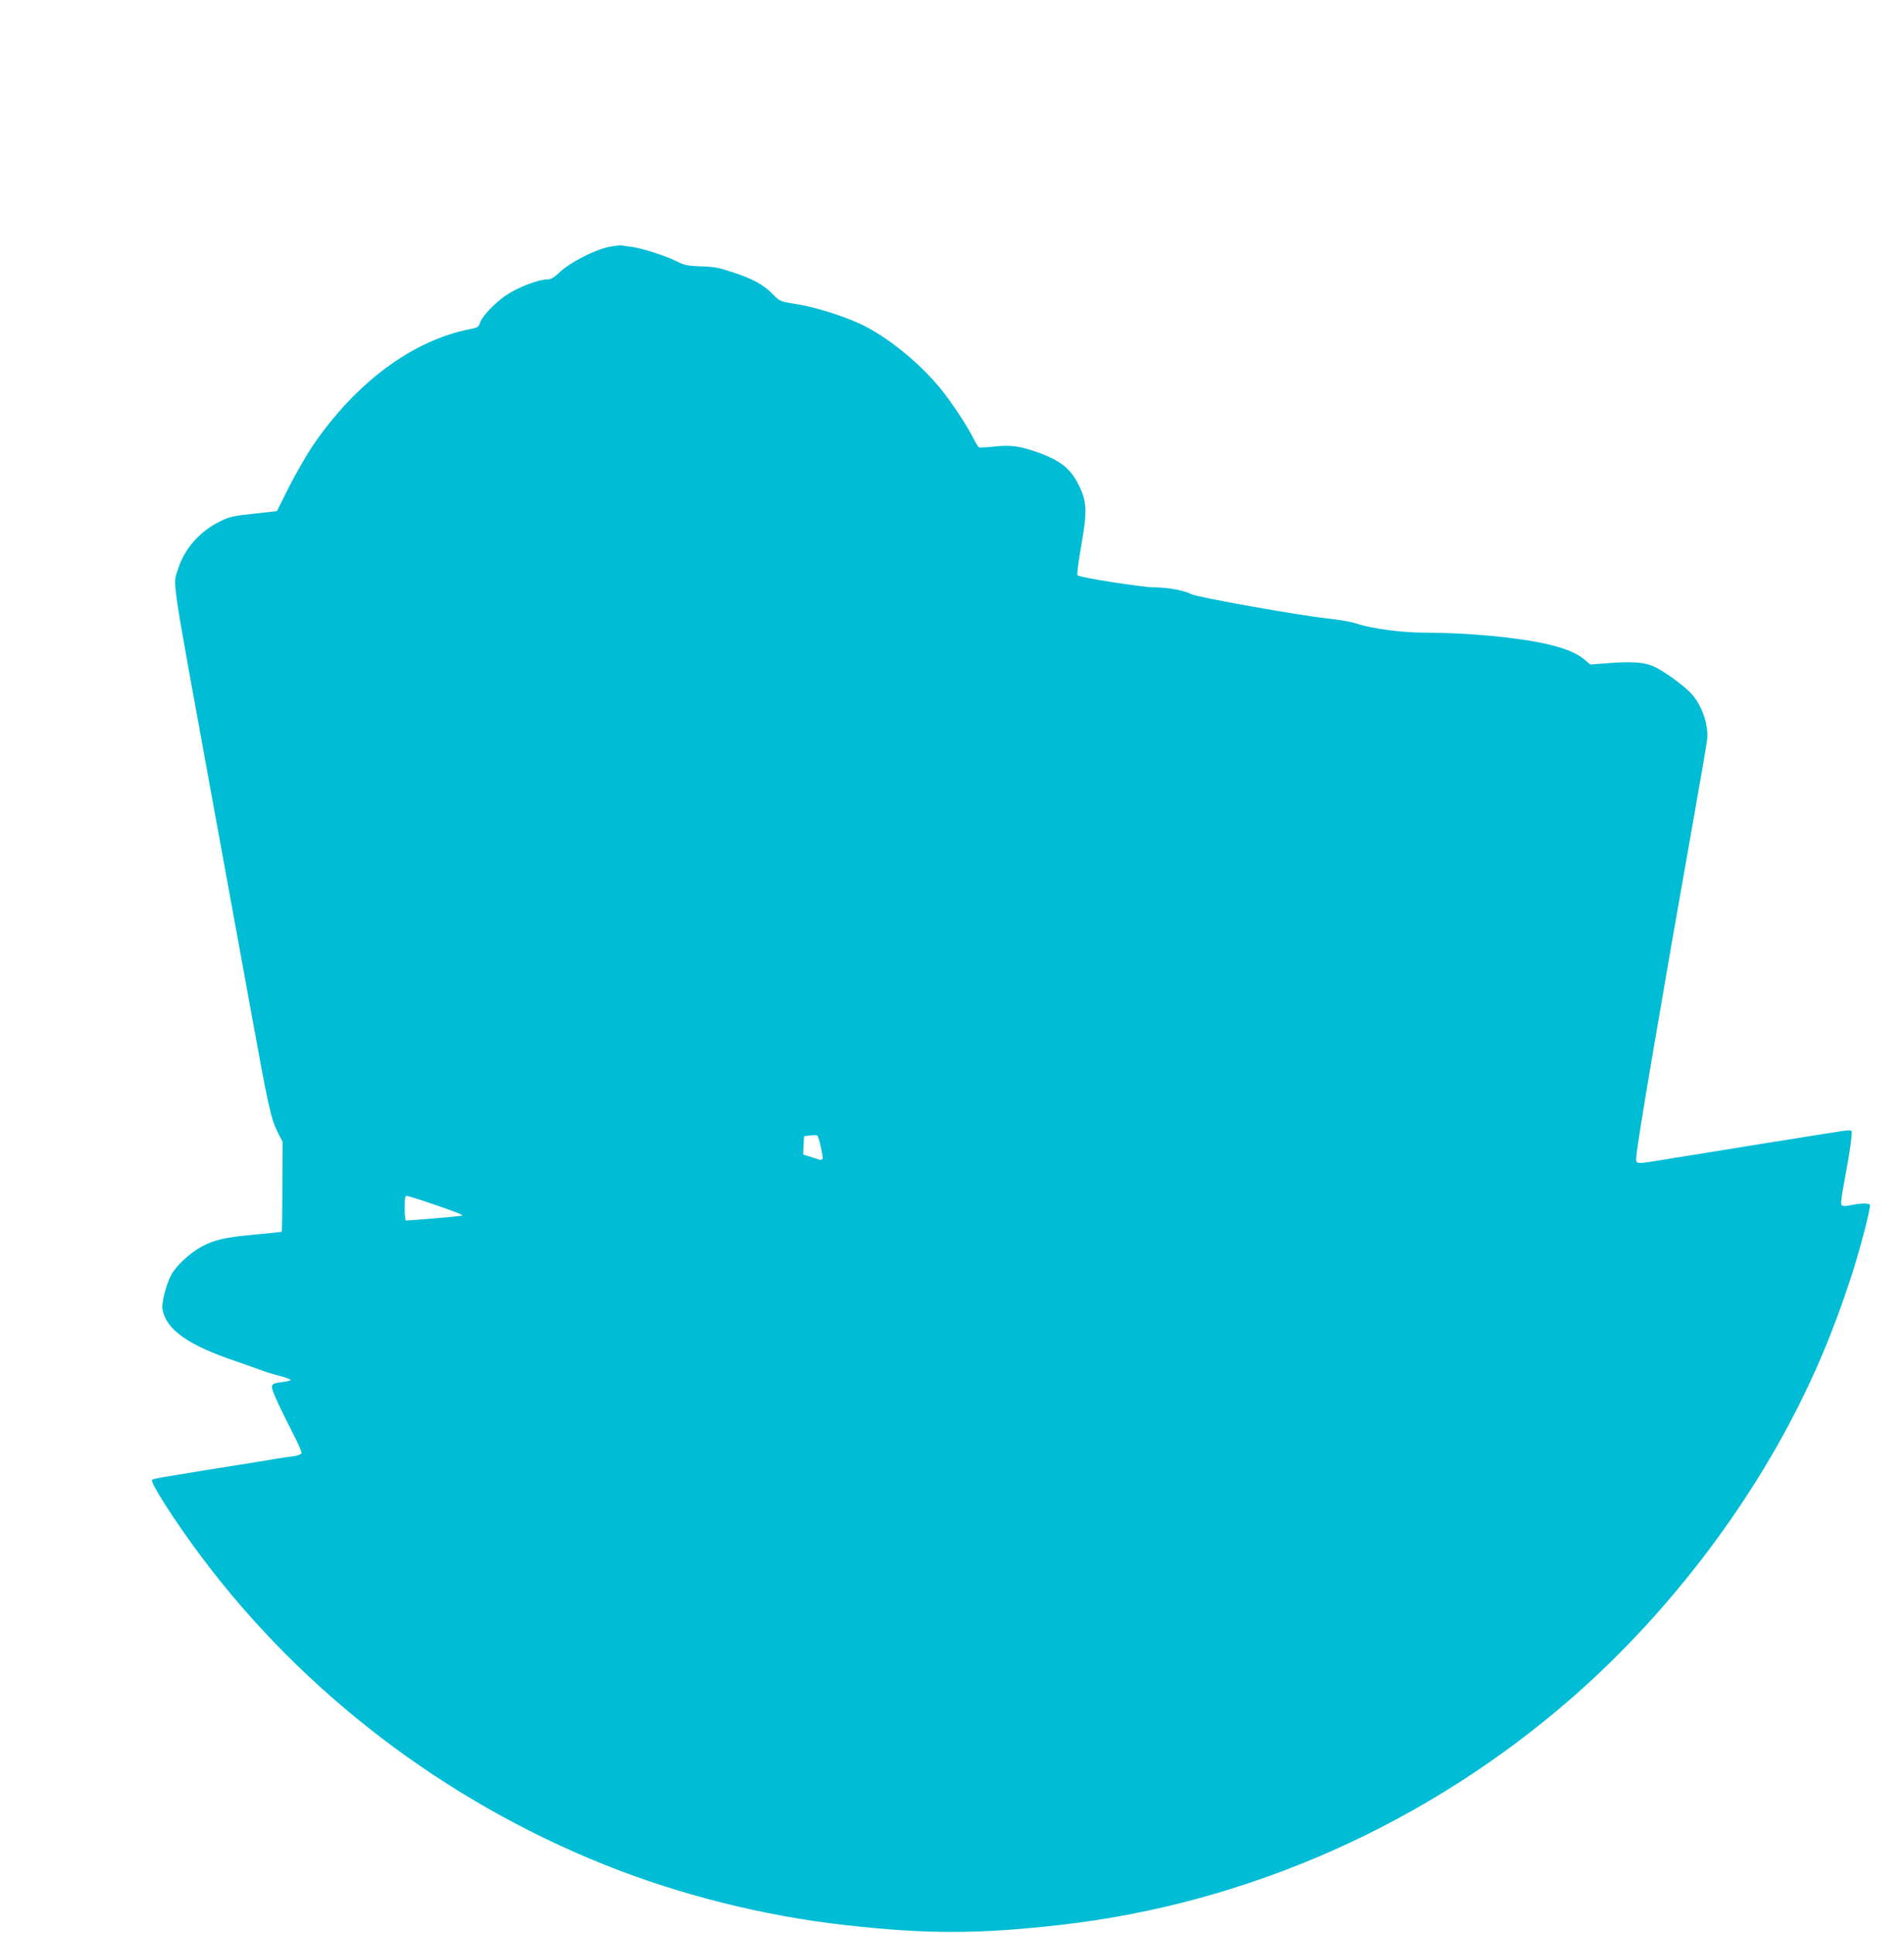<?xml version="1.0" standalone="no"?>
<!DOCTYPE svg PUBLIC "-//W3C//DTD SVG 20010904//EN"
 "http://www.w3.org/TR/2001/REC-SVG-20010904/DTD/svg10.dtd">
<svg version="1.0" xmlns="http://www.w3.org/2000/svg"
 width="1261pt" height="1280pt" viewBox="0 0 1261 1280"
 preserveAspectRatio="xMidYMid meet">
<g transform="translate(0,1280) scale(0.1,-0.1)"
fill="#00bcd4" stroke="none">
<path d="M4030 11164 c-93 -19 -253 -102 -319 -163 -36 -35 -62 -51 -80 -51
-67 0 -203 -53 -286 -110 -68 -47 -152 -136 -165 -175 -10 -31 -16 -35 -68
-45 -381 -74 -759 -356 -1045 -778 -39 -59 -108 -179 -153 -267 l-80 -160
-153 -17 c-138 -15 -161 -20 -226 -52 -132 -65 -235 -182 -275 -313 -36 -116
-56 22 240 -1603 71 -388 179 -979 240 -1315 119 -657 134 -724 181 -817 l31
-61 -2 -295 c0 -163 -2 -298 -4 -299 -2 -2 -77 -10 -167 -18 -208 -19 -277
-35 -364 -81 -79 -43 -172 -130 -203 -191 -33 -65 -63 -183 -56 -223 23 -134
167 -237 480 -343 87 -30 170 -60 184 -65 14 -6 62 -21 107 -33 46 -11 81 -25
78 -29 -2 -4 -28 -10 -56 -13 -82 -10 -83 -15 -38 -117 22 -49 69 -145 105
-215 36 -69 64 -132 61 -139 -3 -8 -28 -17 -59 -21 -29 -3 -75 -10 -103 -15
-27 -5 -81 -14 -120 -20 -38 -6 -95 -15 -125 -20 -30 -5 -86 -14 -125 -20 -38
-6 -96 -15 -127 -20 -59 -10 -116 -20 -248 -41 -41 -7 -79 -15 -83 -19 -16
-14 155 -281 326 -509 675 -902 1613 -1618 2677 -2043 494 -198 1052 -337
1585 -397 544 -61 876 -61 1420 0 1249 140 2444 671 3405 1513 647 567 1207
1310 1562 2071 106 226 194 451 283 725 54 167 127 448 119 461 -7 12 -63 11
-124 -2 -37 -8 -55 -8 -63 0 -7 7 -2 52 17 153 38 200 56 332 48 339 -4 4 -34
3 -67 -2 -33 -6 -87 -14 -120 -19 -33 -5 -89 -14 -125 -20 -36 -6 -92 -15
-125 -20 -33 -5 -87 -14 -120 -19 -33 -6 -91 -15 -130 -21 -97 -16 -174 -28
-247 -40 -35 -6 -90 -15 -123 -20 -33 -5 -89 -14 -125 -20 -266 -44 -246 -45
-242 15 5 88 156 976 392 2311 38 214 72 413 75 440 14 100 -35 240 -110 317
-60 61 -192 154 -253 178 -65 25 -147 29 -308 16 l-102 -8 -35 30 c-51 45
-131 78 -254 106 -195 44 -525 75 -802 75 -158 0 -360 27 -459 61 -31 11 -120
26 -197 34 -186 20 -854 139 -895 160 -48 25 -156 45 -245 45 -80 0 -492 65
-509 80 -5 5 6 88 24 191 41 233 39 296 -14 403 -57 117 -128 171 -296 228
-105 35 -161 42 -270 30 -47 -5 -90 -7 -96 -5 -5 2 -23 29 -38 61 -38 78 -147
242 -216 327 -144 176 -360 350 -535 431 -119 55 -298 110 -420 130 -110 17
-110 18 -156 65 -61 62 -132 102 -264 145 -92 31 -127 38 -213 40 -89 3 -110
8 -160 33 -71 36 -230 87 -297 96 -27 3 -59 8 -70 10 -11 1 -49 -3 -85 -11z
m1406 -5960 c20 -98 23 -95 -51 -71 l-66 21 3 61 3 60 40 5 c22 3 44 3 48 -1
5 -3 15 -37 23 -75z m-2564 -380 c151 -52 200 -71 188 -75 -20 -5 -367 -34
-372 -32 -5 2 -8 40 -8 84 0 61 3 79 14 79 8 0 88 -25 178 -56z"/>
</g>
</svg>
